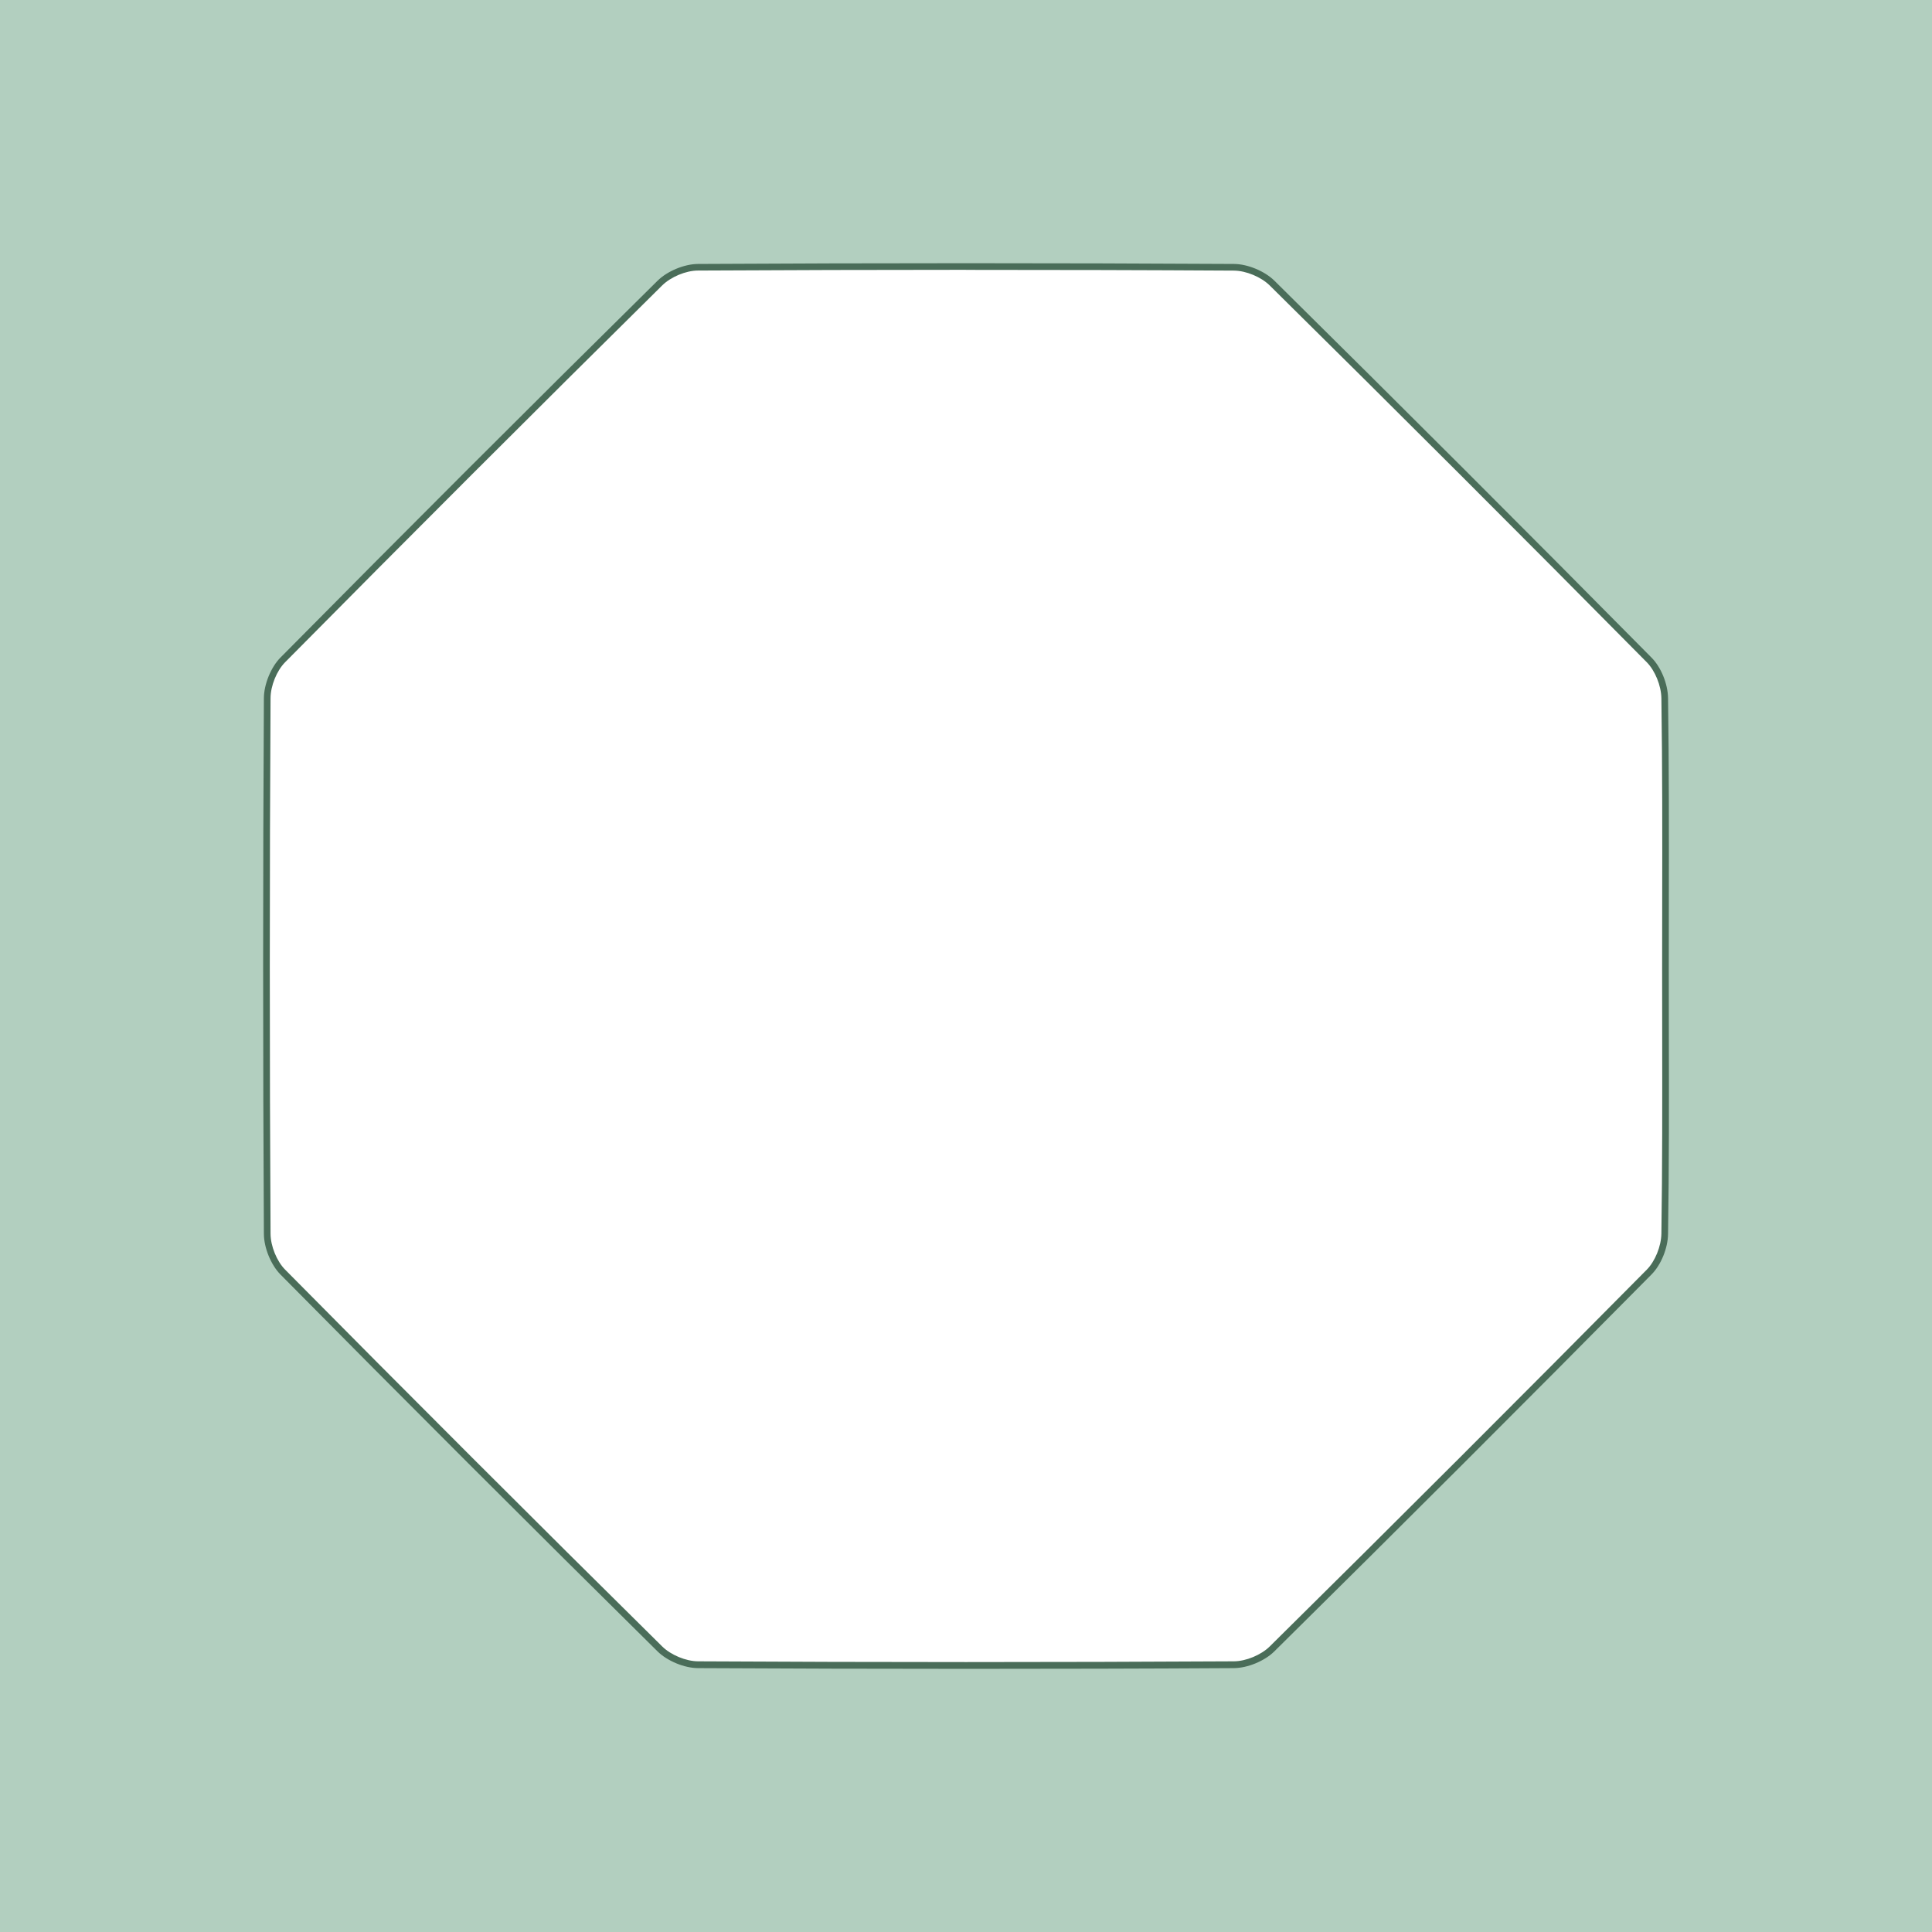 <?xml version="1.0" encoding="UTF-8"?><svg id="uuid-a657277e-8150-4a36-b05e-5f582c4b6a37" xmlns="http://www.w3.org/2000/svg" viewBox="0 0 290 290"><path d="M0,0v290h290V0H0ZM249.87,185.2c-.03,1.95-.97,4.37-2.33,5.74-18.76,18.97-37.63,37.82-56.6,56.57-1.38,1.36-3.79,2.36-5.73,2.37-26.81.15-53.62.15-80.43,0-1.94-.01-4.35-1.01-5.73-2.37-18.97-18.75-37.84-37.6-56.6-56.57-1.36-1.37-2.32-3.8-2.34-5.74-.15-26.8-.15-53.6,0-80.41.01-1.94.98-4.37,2.34-5.74,18.76-18.97,37.63-37.82,56.6-56.57,1.38-1.36,3.79-2.36,5.73-2.37,26.81-.15,53.62-.15,80.43,0,1.94.01,4.35,1.01,5.73,2.37,18.97,18.75,37.84,37.6,56.6,56.57,1.36,1.37,2.3,3.79,2.33,5.74.2,13.53.11,27.06.11,40.6s.1,26.54-.11,39.81Z" style="fill:#b2cfbf; stroke-width:0px;"/><path d="M144.99,250.5c-13.44,0-26.88-.04-40.22-.11-2.06-.01-4.61-1.07-6.08-2.52-19.02-18.79-38.07-37.83-56.6-56.57-1.42-1.44-2.47-4-2.48-6.09-.15-26.68-.15-53.73,0-80.41.01-2.09,1.06-4.65,2.48-6.09,18.59-18.8,37.63-37.83,56.61-56.57,1.47-1.45,4.02-2.51,6.08-2.52,26.69-.15,53.75-.15,80.44,0,2.05.01,4.61,1.07,6.08,2.52,19.01,18.78,38.06,37.82,56.6,56.57,1.43,1.44,2.45,3.94,2.48,6.08.15,10.27.13,20.72.12,30.82,0,3.26-.01,6.53-.01,9.79s0,6.45.01,9.68c.02,9.88.04,20.09-.12,30.14-.03,2.14-1.05,4.64-2.48,6.08-18.57,18.78-37.62,37.81-56.61,56.57-1.46,1.45-4.02,2.51-6.08,2.52-13.34.08-26.78.11-40.22.11ZM144.99,40.5c-13.44,0-26.87.04-40.21.11-1.82,0-4.08.95-5.38,2.23-18.97,18.74-38.01,37.77-56.6,56.56-1.26,1.27-2.18,3.54-2.19,5.39-.15,26.67-.15,53.72,0,80.4.01,1.85.93,4.12,2.19,5.39,18.54,18.74,37.58,37.77,56.6,56.56,1.3,1.28,3.56,2.22,5.38,2.23,26.68.15,53.74.15,80.43,0,1.82-.01,4.08-.95,5.38-2.23,18.99-18.76,38.03-37.79,56.6-56.56,1.24-1.25,2.16-3.52,2.19-5.39.15-10.04.13-20.25.12-30.12,0-3.23-.01-6.46-.01-9.68s0-6.53.01-9.79c.02-10.1.03-20.54-.12-30.8-.03-1.87-.95-4.14-2.19-5.39-18.54-18.75-37.58-37.78-56.6-56.56-1.3-1.28-3.56-2.22-5.38-2.23-13.34-.08-26.78-.11-40.21-.11Z" style="fill:#4a6d59; stroke-width:0px;"/></svg>